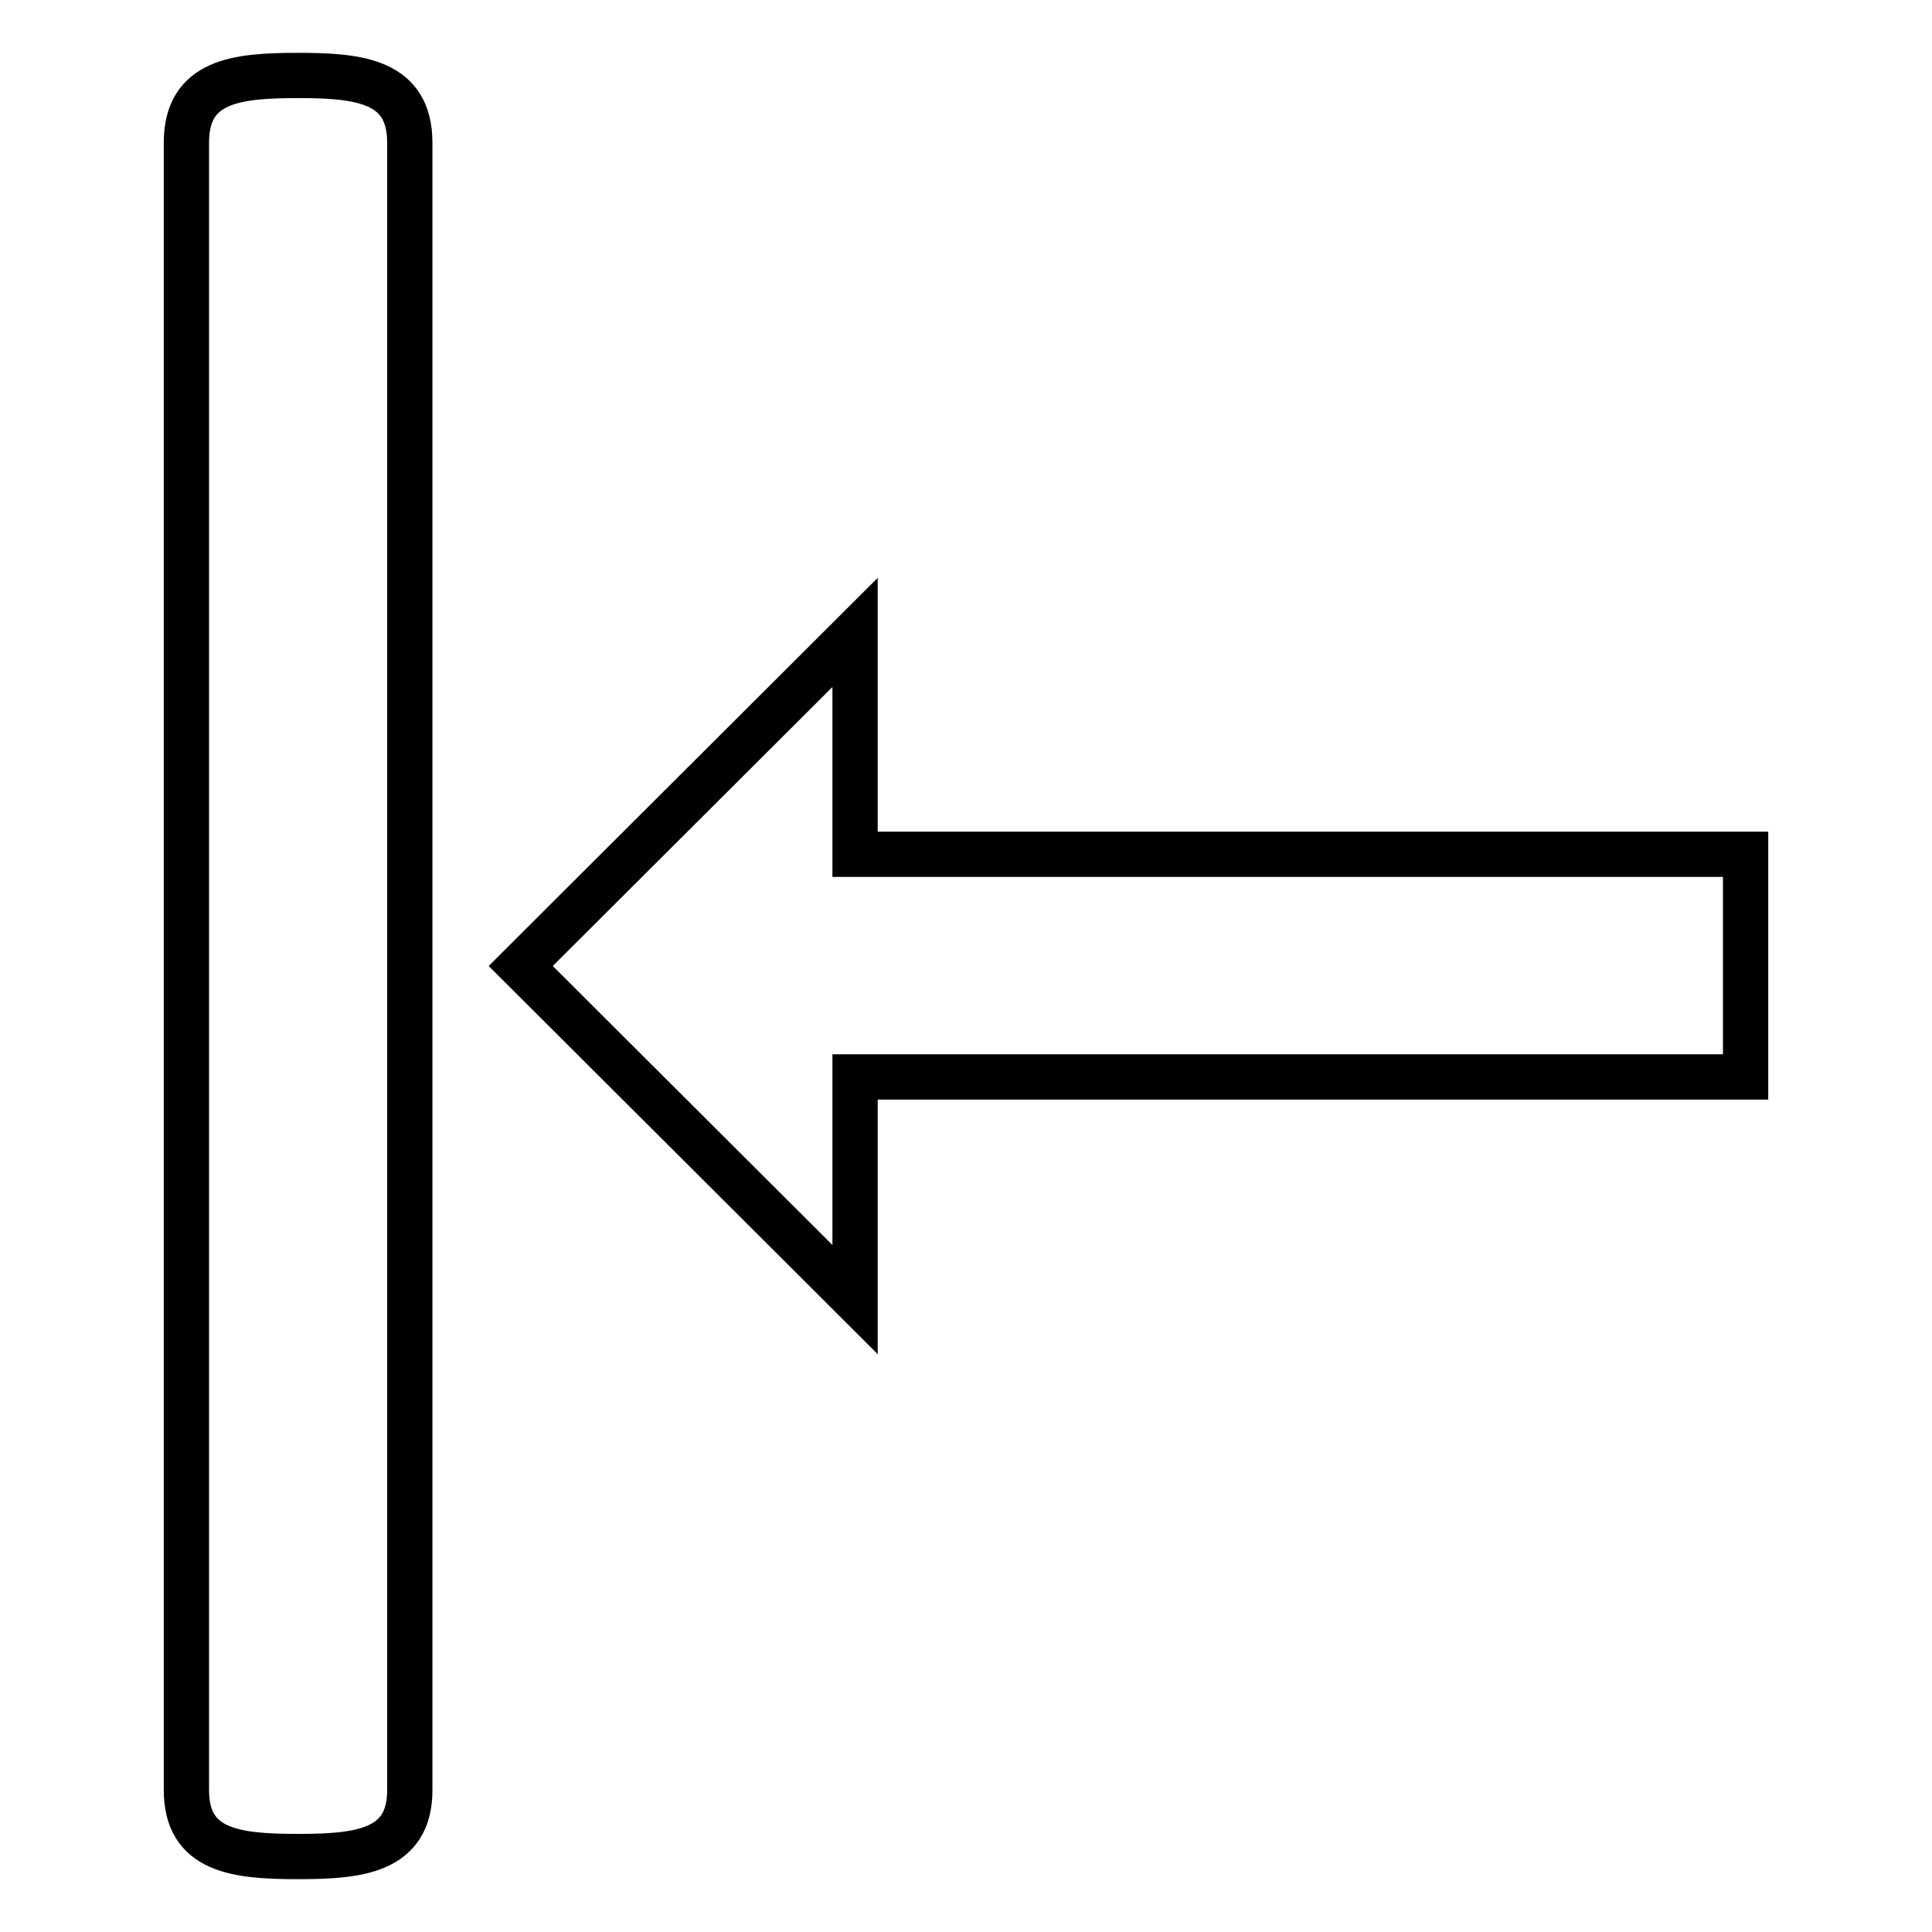 <?xml version="1.0" encoding="utf-8"?>
<!-- Svg Vector Icons : http://www.onlinewebfonts.com/icon -->
<!DOCTYPE svg PUBLIC "-//W3C//DTD SVG 1.1//EN" "http://www.w3.org/Graphics/SVG/1.1/DTD/svg11.dtd">
<svg version="1.1" xmlns="http://www.w3.org/2000/svg" xmlns:xlink="http://www.w3.org/1999/xlink" x="0px" y="0px" viewBox="0 0 256 256" enable-background="new 0 0 256 256" xml:space="preserve">
<g> <path stroke-width="6" fill-opacity="0" stroke="#000000"  d="M69,128l44.3,44.2v-29.5h118v-29.5h-118V83.8L69,128z M39.5,10c-8.2,0-14.8,0.7-14.8,8.9v218.3 c0,8.1,6.6,8.8,14.8,8.8c8.1,0,14.8-0.7,14.8-8.8V18.9C54.3,10.7,47.6,10,39.5,10z"/></g>
</svg>